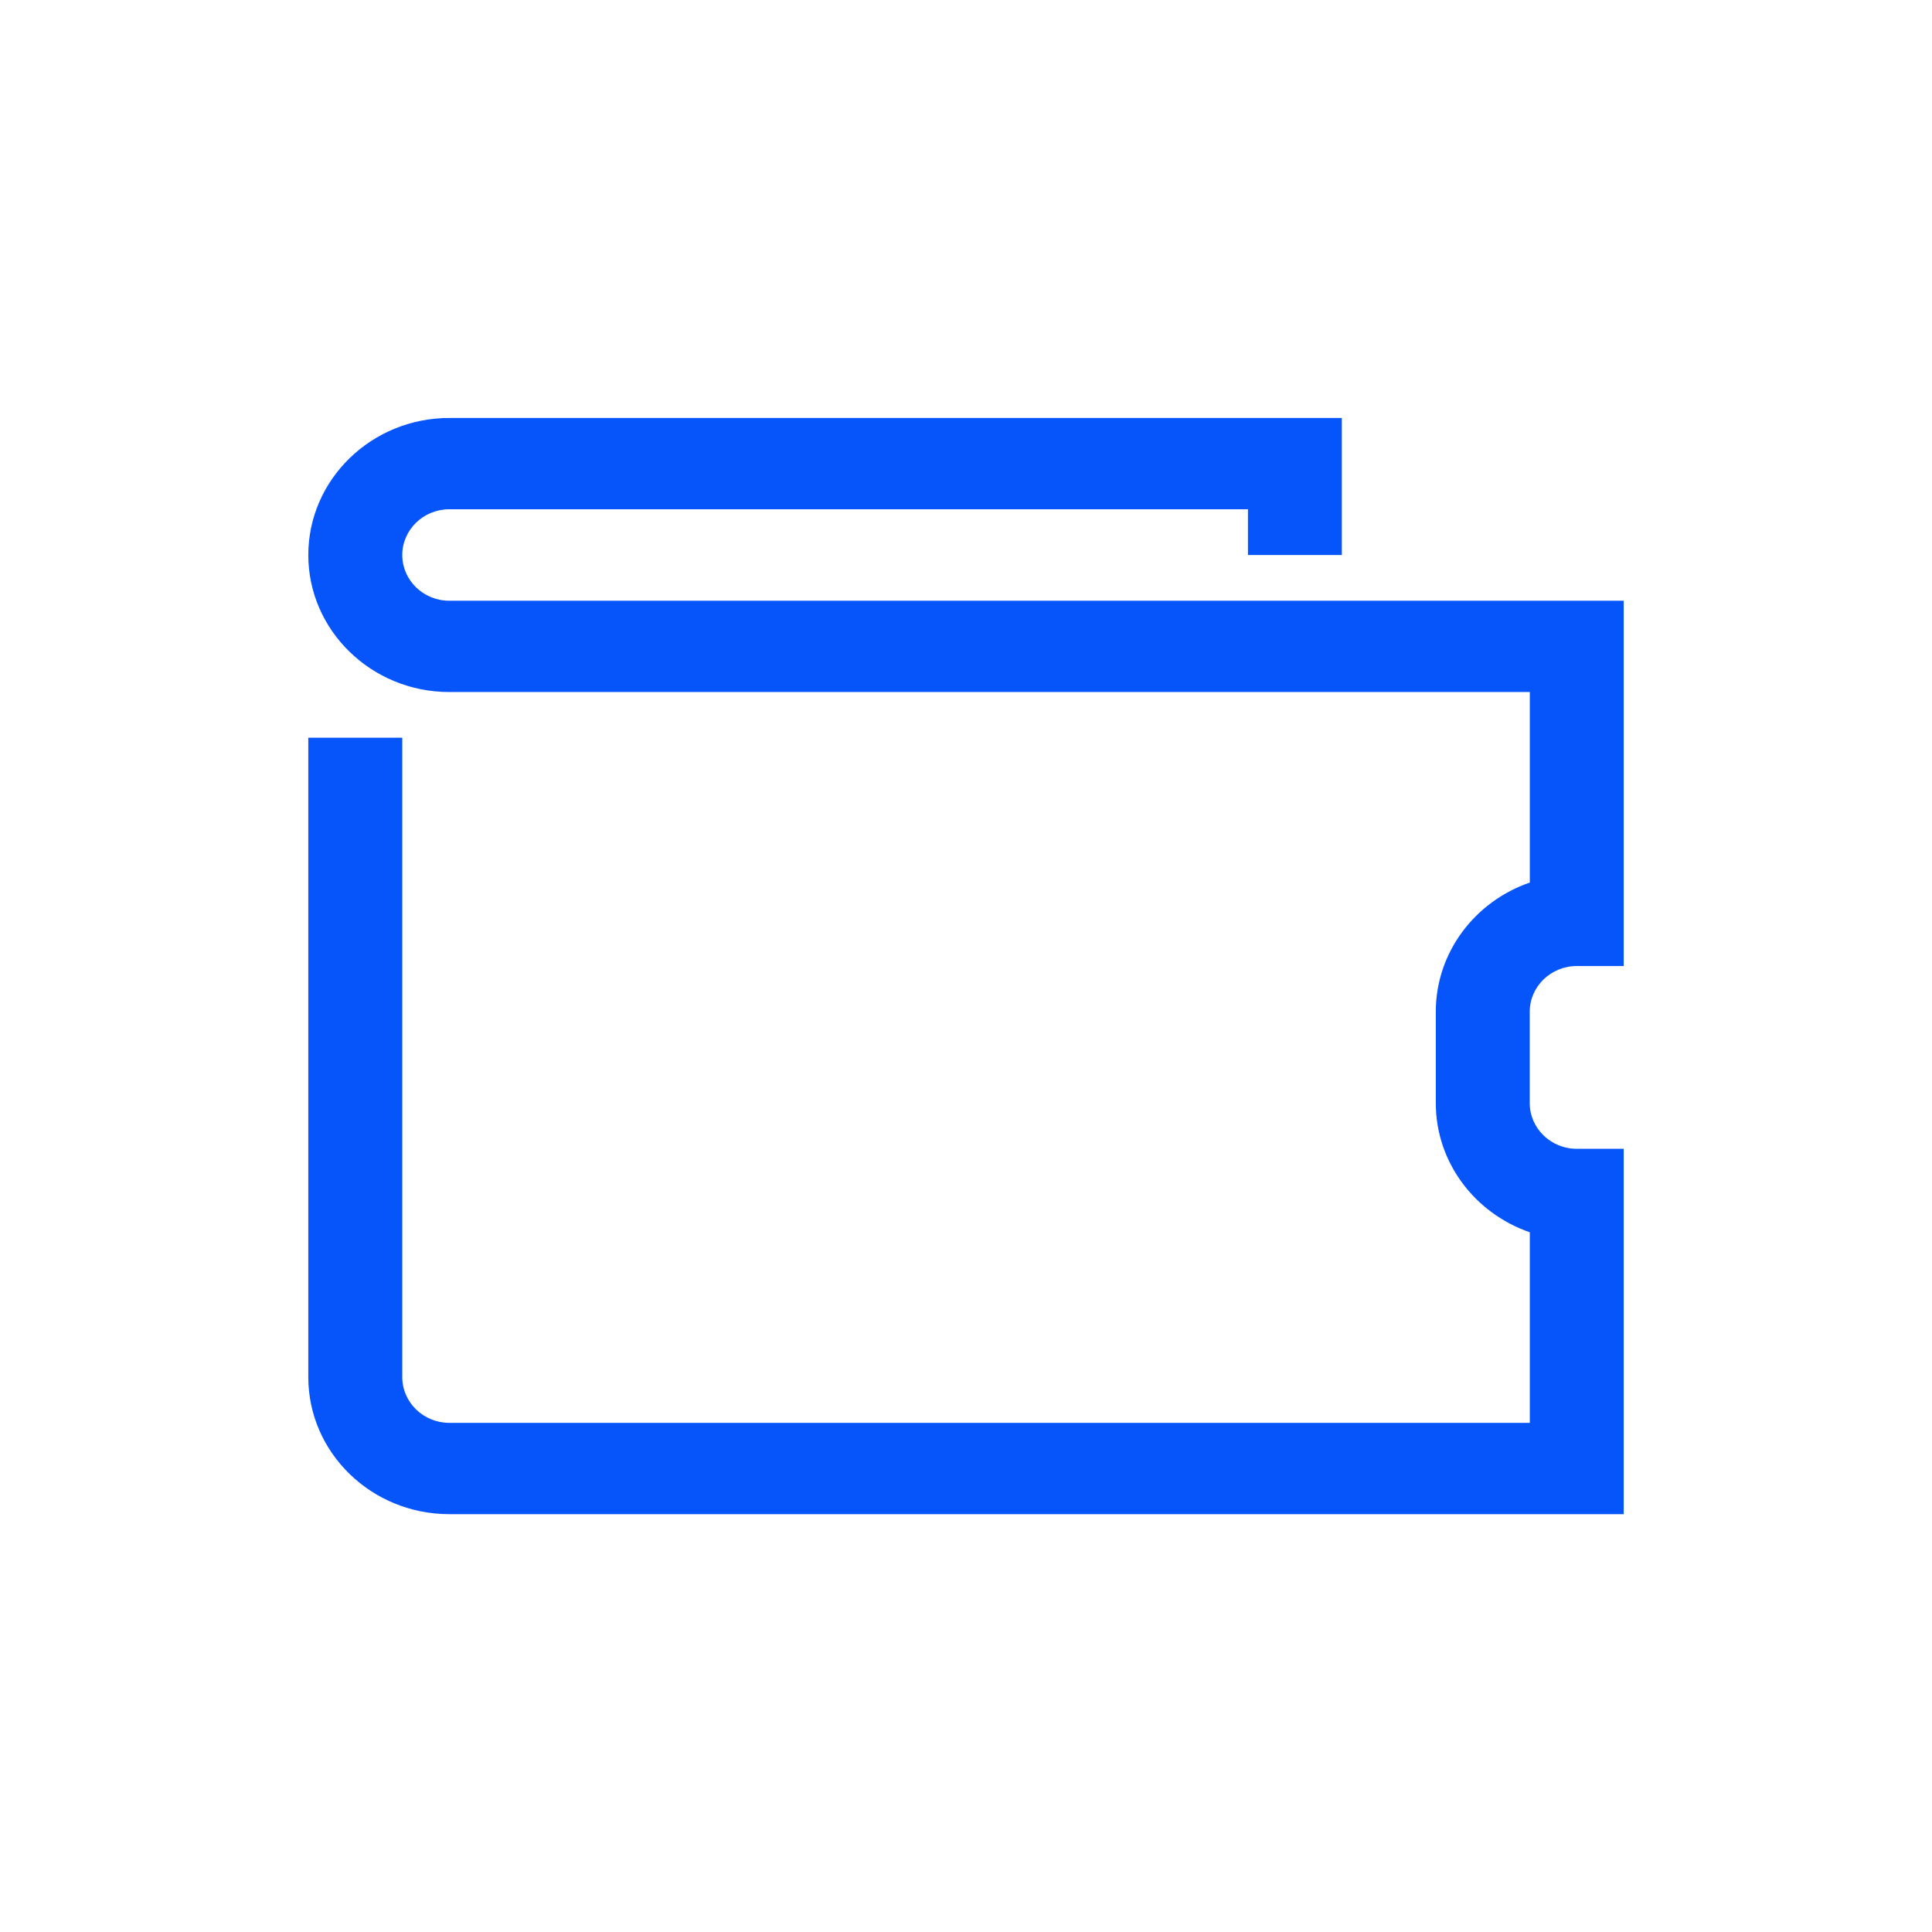 <svg width="47" height="47" viewBox="0 0 47 47" fill="none" xmlns="http://www.w3.org/2000/svg">
<path fill-rule="evenodd" clip-rule="evenodd" d="M10.929 36.835C9.038 36.835 7.5 35.341 7.5 33.502V17.946H9.786V33.502C9.786 34.114 10.3 34.614 10.929 34.614H37.216V29.978C35.884 29.518 34.929 28.284 34.929 26.835V24.613C34.929 23.164 35.884 21.928 37.216 21.47V16.835H10.929C9.038 16.835 7.5 15.338 7.5 13.502C7.5 11.665 9.038 10.168 10.929 10.168H32.643V13.502H30.359V12.389H10.929C10.3 12.389 9.786 12.889 9.786 13.502C9.786 14.116 10.3 14.614 10.929 14.614H39.5V23.501H38.357C37.728 23.501 37.214 23.999 37.214 24.613V26.835C37.214 27.447 37.726 27.947 38.357 27.947H39.5V36.835H10.929Z" fill="#0555FA"/>
</svg>
